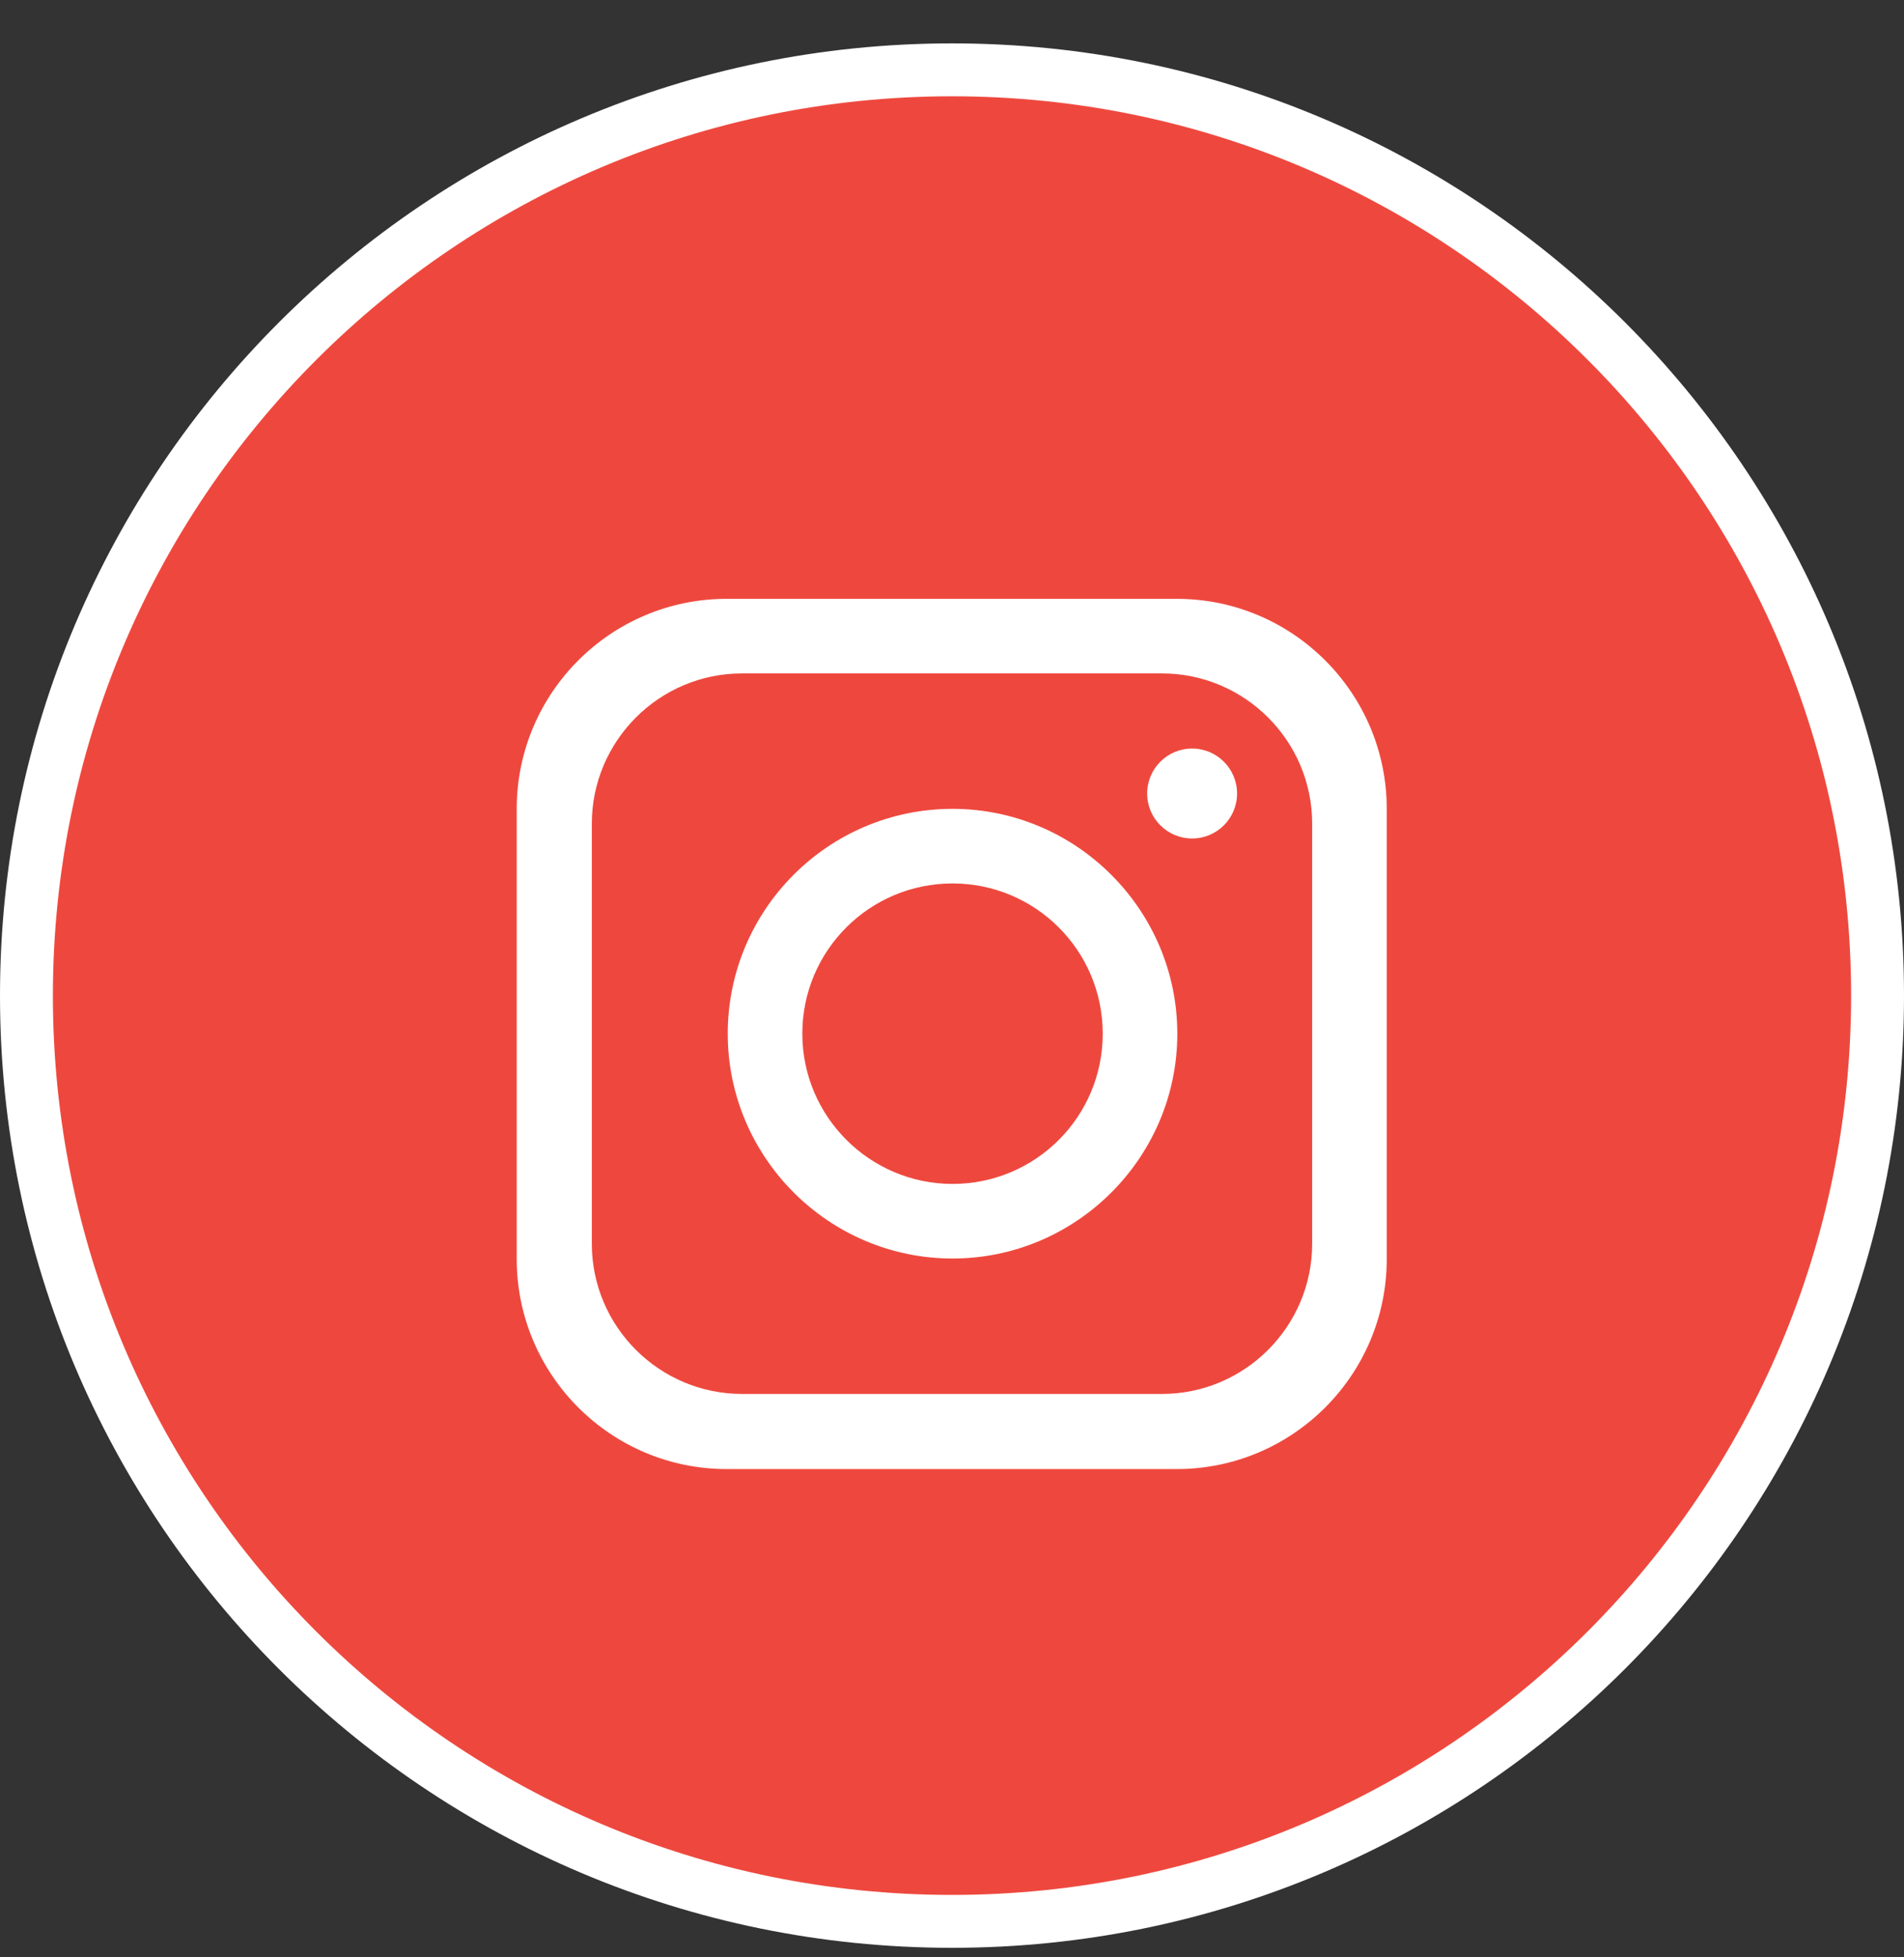 <?xml version="1.0" encoding="UTF-8"?>
<svg id="Layer_1" data-name="Layer 1" xmlns="http://www.w3.org/2000/svg" viewBox="0 0 36 37">
  <rect x="0" y="0" width="36" height="37" fill="#333333" stroke="none"/>
  <defs>
    <style>
      .cls-1 {
        fill: #fff;
      }

      .cls-2 {
        fill: #ee483e;
        stroke: #fff;
      }
    </style>
  </defs>
  <path class="cls-2" d="M18,1.32h0c9.66,0,17.5,7.84,17.5,17.5h0c0,9.66-7.84,17.5-17.5,17.5h0C8.34,36.32.5,28.49.5,18.82h0C.5,9.16,8.34,1.32,18,1.32Z"/>
  <g>
    <path class="cls-1" d="M22.25,11.32h-8.51c-2.19,0-3.97,1.78-3.97,3.97v8.51c0,2.19,1.78,3.97,3.97,3.97h8.51c2.19,0,3.97-1.78,3.97-3.97v-8.51c0-2.19-1.78-3.97-3.97-3.97ZM24.81,23.51c0,1.56-1.27,2.84-2.84,2.84h-7.94c-1.56,0-2.84-1.27-2.84-2.84v-7.94c0-1.56,1.27-2.84,2.84-2.84h7.94c1.56,0,2.84,1.27,2.84,2.84v7.94Z"/>
    <path class="cls-1" d="M18.01,15.29c-2.35,0-4.25,1.91-4.25,4.25s1.91,4.25,4.25,4.25,4.25-1.91,4.25-4.25-1.91-4.25-4.25-4.25ZM18.01,22.38c-1.56,0-2.84-1.27-2.84-2.84s1.27-2.84,2.84-2.84,2.84,1.27,2.84,2.84-1.27,2.84-2.84,2.84Z"/>
    <circle class="cls-1" cx="22.54" cy="15" r=".85"/>
  </g>
</svg>